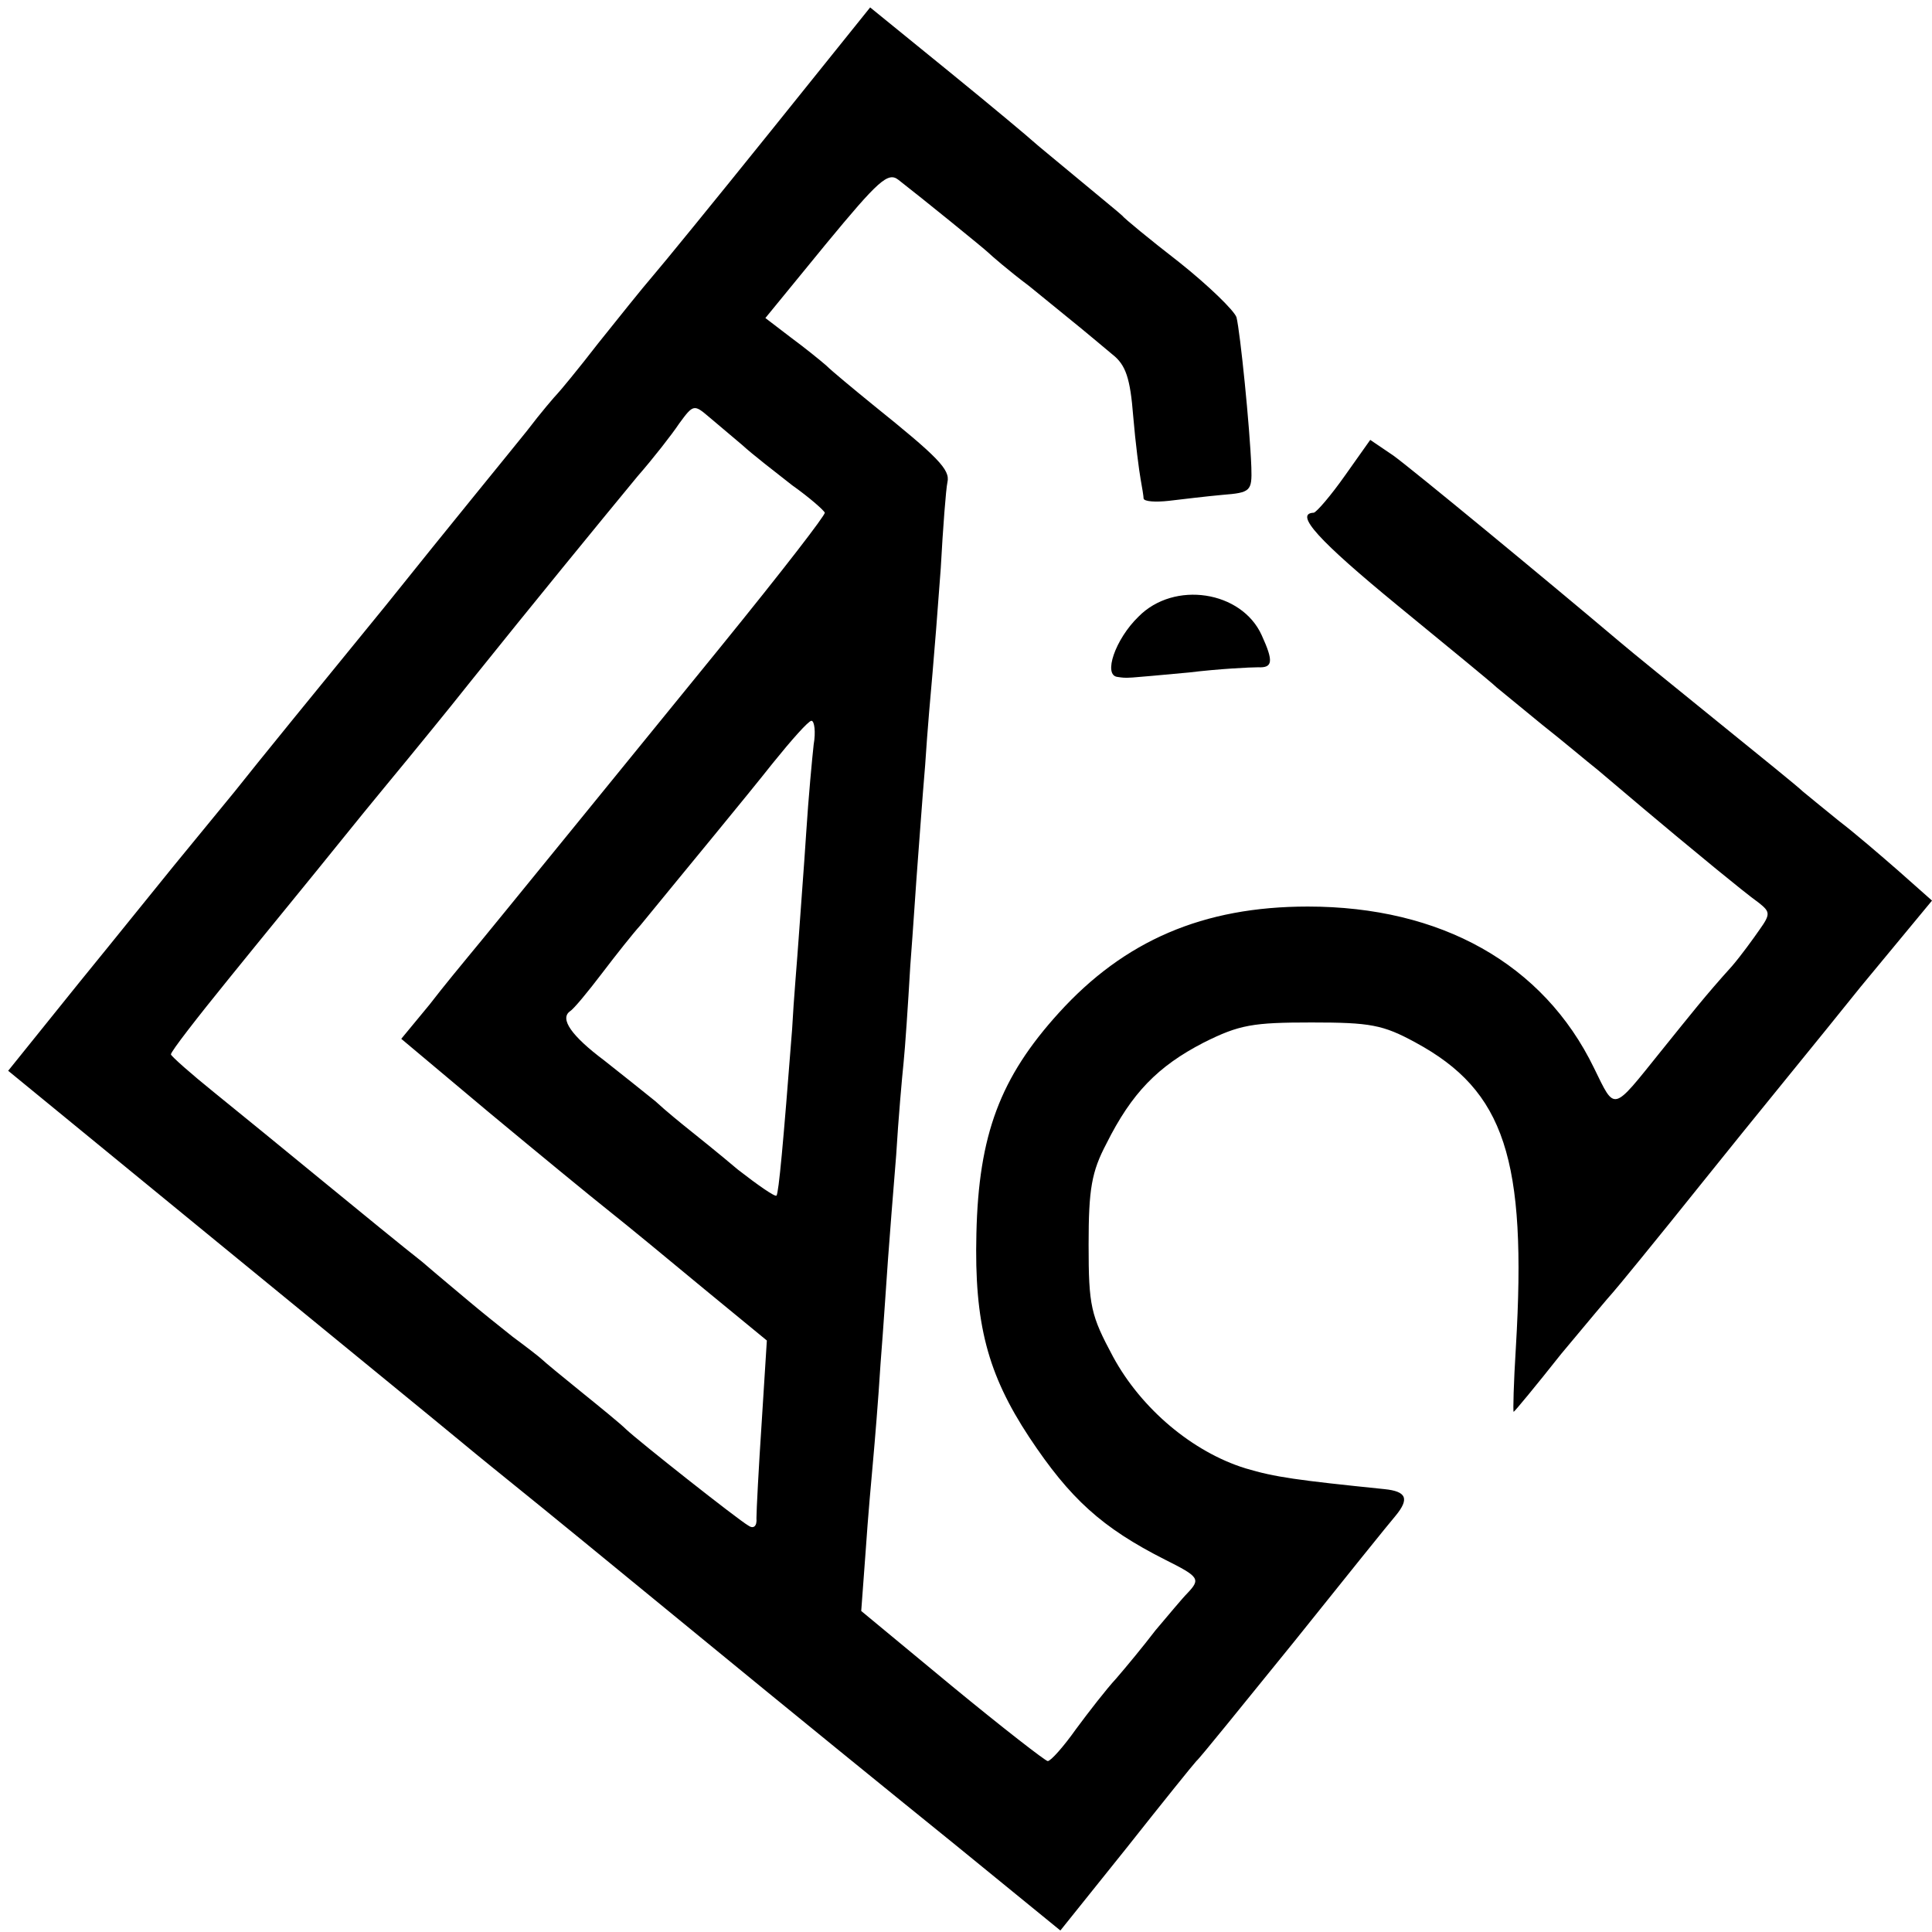 <?xml version="1.0" standalone="no"?>
<!DOCTYPE svg PUBLIC "-//W3C//DTD SVG 20010904//EN"
 "http://www.w3.org/TR/2001/REC-SVG-20010904/DTD/svg10.dtd">
<svg version="1.0" xmlns="http://www.w3.org/2000/svg"
 width="260pt" height="260pt" viewBox="0 0 260 260"
 preserveAspectRatio="xMidYMid meet">
<g transform="translate(0,260) scale(0.1,-0.1)"
fill="#000000" stroke="none">
<path d="M1036 2422 c-74 -92 -145 -179 -158 -194 -13 -15 -45 -55 -73 -90
-27 -35 -52 -65 -55 -68 -3 -3 -22 -25 -41 -50 -20 -25 -106 -130 -190 -235
-85 -104 -177 -217 -203 -250 -27 -33 -64 -78 -82 -100 -18 -22 -75 -93 -128
-158 l-95 -118 282 -231 c155 -127 302 -247 326 -267 24 -20 60 -49 81 -66 20
-16 129 -105 241 -197 112 -92 267 -218 345 -281 l141 -115 89 111 c49 62 91
114 94 117 4 3 62 75 131 160 68 85 130 162 137 170 19 23 15 33 -15 36 -117
12 -147 16 -187 28 -71 22 -140 80 -178 150 -30 56 -33 68 -33 151 0 75 4 98
24 136 34 68 69 104 131 136 48 24 66 27 145 27 79 0 96 -3 140 -27 120 -65
150 -157 135 -410 -3 -48 -4 -87 -3 -87 1 0 30 35 64 78 35 42 66 79 69 82 3
3 58 70 122 150 64 80 160 197 212 262 l96 116 -44 39 c-24 21 -60 52 -81 68
-21 17 -43 35 -49 40 -6 6 -58 48 -116 95 -58 47 -116 94 -130 106 -97 82
-280 233 -305 251 l-31 21 -34 -48 c-19 -27 -38 -49 -42 -50 -27 -1 7 -38 113
-125 67 -55 127 -104 133 -110 6 -5 34 -28 61 -50 28 -22 61 -50 75 -61 26
-22 87 -74 159 -133 22 -18 48 -39 58 -46 15 -12 16 -15 1 -36 -9 -13 -25 -35
-37 -49 -37 -41 -54 -63 -96 -115 -66 -82 -61 -81 -90 -22 -68 140 -206 217
-385 217 -141 0 -247 -46 -335 -143 -79 -87 -108 -164 -111 -297 -3 -121 15
-189 71 -274 55 -83 98 -122 183 -165 46 -23 48 -26 30 -45 -7 -7 -26 -30 -43
-50 -16 -21 -40 -50 -53 -65 -13 -14 -37 -45 -54 -68 -17 -24 -34 -43 -38 -43
-3 0 -61 45 -129 101 l-122 101 6 81 c3 45 8 100 10 122 2 22 7 81 10 130 4
50 8 113 10 140 2 28 7 91 11 140 3 50 8 106 10 125 2 19 6 78 9 130 4 52 8
115 10 140 2 25 6 83 10 130 3 47 8 103 10 125 2 22 7 85 11 140 3 55 7 107 9
116 4 17 -13 34 -100 104 -27 22 -56 46 -63 53 -8 7 -29 24 -48 38 l-34 26 81
99 c71 86 84 98 98 87 31 -24 116 -93 121 -98 3 -3 27 -24 55 -45 27 -22 59
-48 70 -57 11 -9 30 -25 42 -35 18 -14 24 -32 28 -83 3 -36 8 -74 10 -85 2
-11 4 -23 4 -26 1 -4 16 -5 34 -3 17 2 50 6 72 8 38 3 40 5 39 37 -2 54 -15
182 -20 202 -3 9 -38 43 -77 74 -40 31 -74 59 -77 63 -3 3 -30 25 -60 50 -30
25 -57 47 -60 50 -3 3 -53 45 -112 93 l-107 87 -135 -168z m-37 -421 c13 -12
44 -36 67 -54 24 -17 43 -34 44 -37 0 -4 -52 -72 -143 -184 -62 -76 -318 -391
-335 -411 -9 -11 -34 -41 -54 -67 l-38 -46 118 -99 c65 -54 138 -114 162 -133
24 -19 81 -66 128 -105 l84 -69 -7 -111 c-4 -60 -7 -118 -7 -128 1 -11 -4 -15
-11 -10 -14 8 -147 113 -165 130 -7 7 -34 29 -60 50 -26 21 -49 40 -52 43 -3
3 -21 17 -40 31 -19 15 -45 36 -58 47 -13 11 -42 35 -64 54 -23 18 -83 67
-133 108 -50 41 -116 95 -147 120 -31 25 -57 48 -58 51 0 4 35 49 78 102 42
52 111 136 152 187 41 51 82 100 90 110 8 10 47 57 85 105 81 101 171 211 223
274 21 24 46 56 56 71 19 26 20 26 40 9 12 -10 32 -27 45 -38z m96 -403 c-2
-18 -7 -71 -10 -118 -3 -47 -8 -110 -10 -140 -2 -30 -7 -86 -9 -125 -12 -155
-18 -220 -21 -224 -2 -2 -25 14 -52 35 -26 22 -56 46 -66 54 -10 8 -31 25 -45
38 -15 12 -46 37 -69 55 -44 33 -60 56 -46 66 5 3 24 26 43 51 19 25 42 54 52
65 67 82 140 170 178 218 25 31 48 57 52 57 4 0 6 -15 3 -32z"/>
<path d="M1532 1770 c-31 -30 -48 -79 -28 -81 14 -2 8 -2 96 6 41 5 83 7 93 7
20 -1 21 8 5 43 -27 60 -118 74 -166 25z"/>
</g>
</svg>

